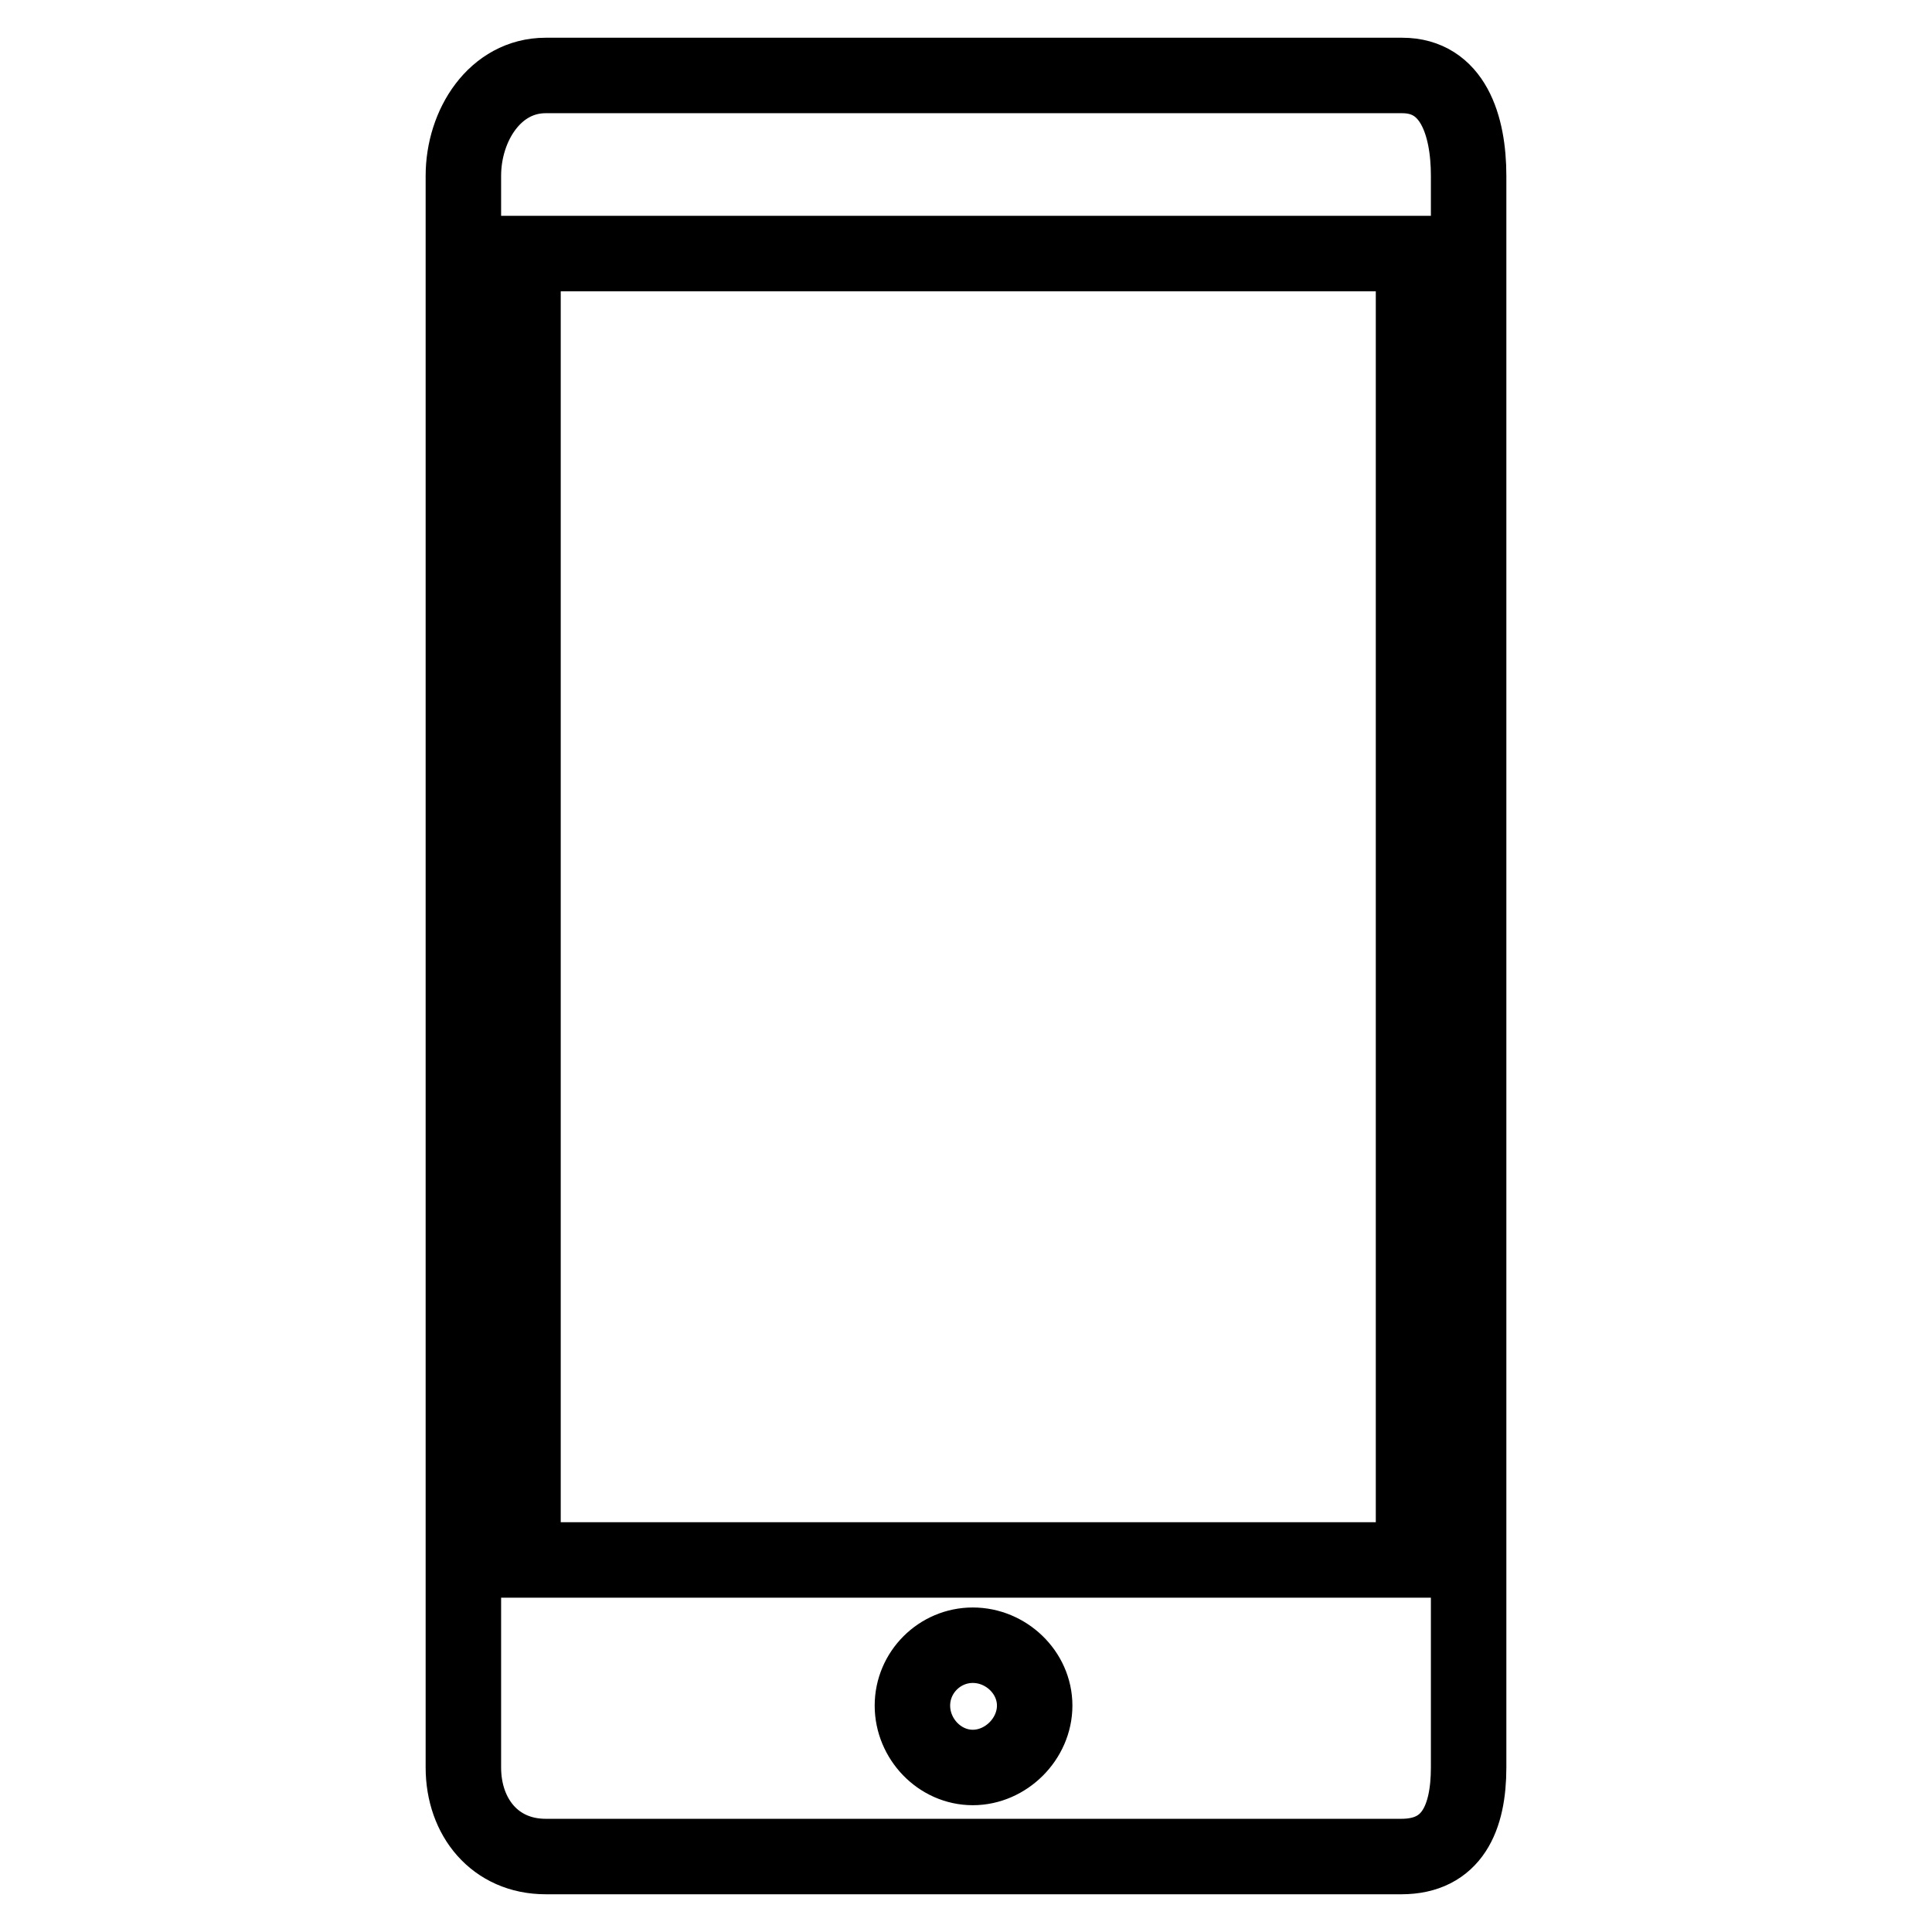 <?xml version="1.0" encoding="utf-8"?>
<!-- Svg Vector Icons : http://www.onlinewebfonts.com/icon -->
<!DOCTYPE svg PUBLIC "-//W3C//DTD SVG 1.1//EN" "http://www.w3.org/Graphics/SVG/1.1/DTD/svg11.dtd">
<svg version="1.1" xmlns="http://www.w3.org/2000/svg" xmlns:xlink="http://www.w3.org/1999/xlink" x="0px" y="0px" viewBox="0 0 256 256" enable-background="new 0 0 256 256" xml:space="preserve">
<g> <path stroke-width="10" fill-opacity="0" stroke="#000000"  d="M185.8,246H72.3c-6.7,0-10.9-5.2-10.9-11.8V23.3c0-6.7,4.2-13.3,10.9-13.3h113.5c6.7,0,8.8,6.6,8.8,13.3 v210.9c0,6.7-2.2,11.8-8.9,11.8H185.8z M128.9,234.2c4.4,0,8.2-3.8,8.2-8.2c0-4.4-3.8-8-8.2-8c-4.4,0-8,3.6-8,8 C120.9,230.4,124.5,234.2,128.9,234.2L128.9,234.2z M187.3,33.6h-5.5H76.3h-7v173.1h7h105.5h5.5V33.6z"/></g>
</svg>